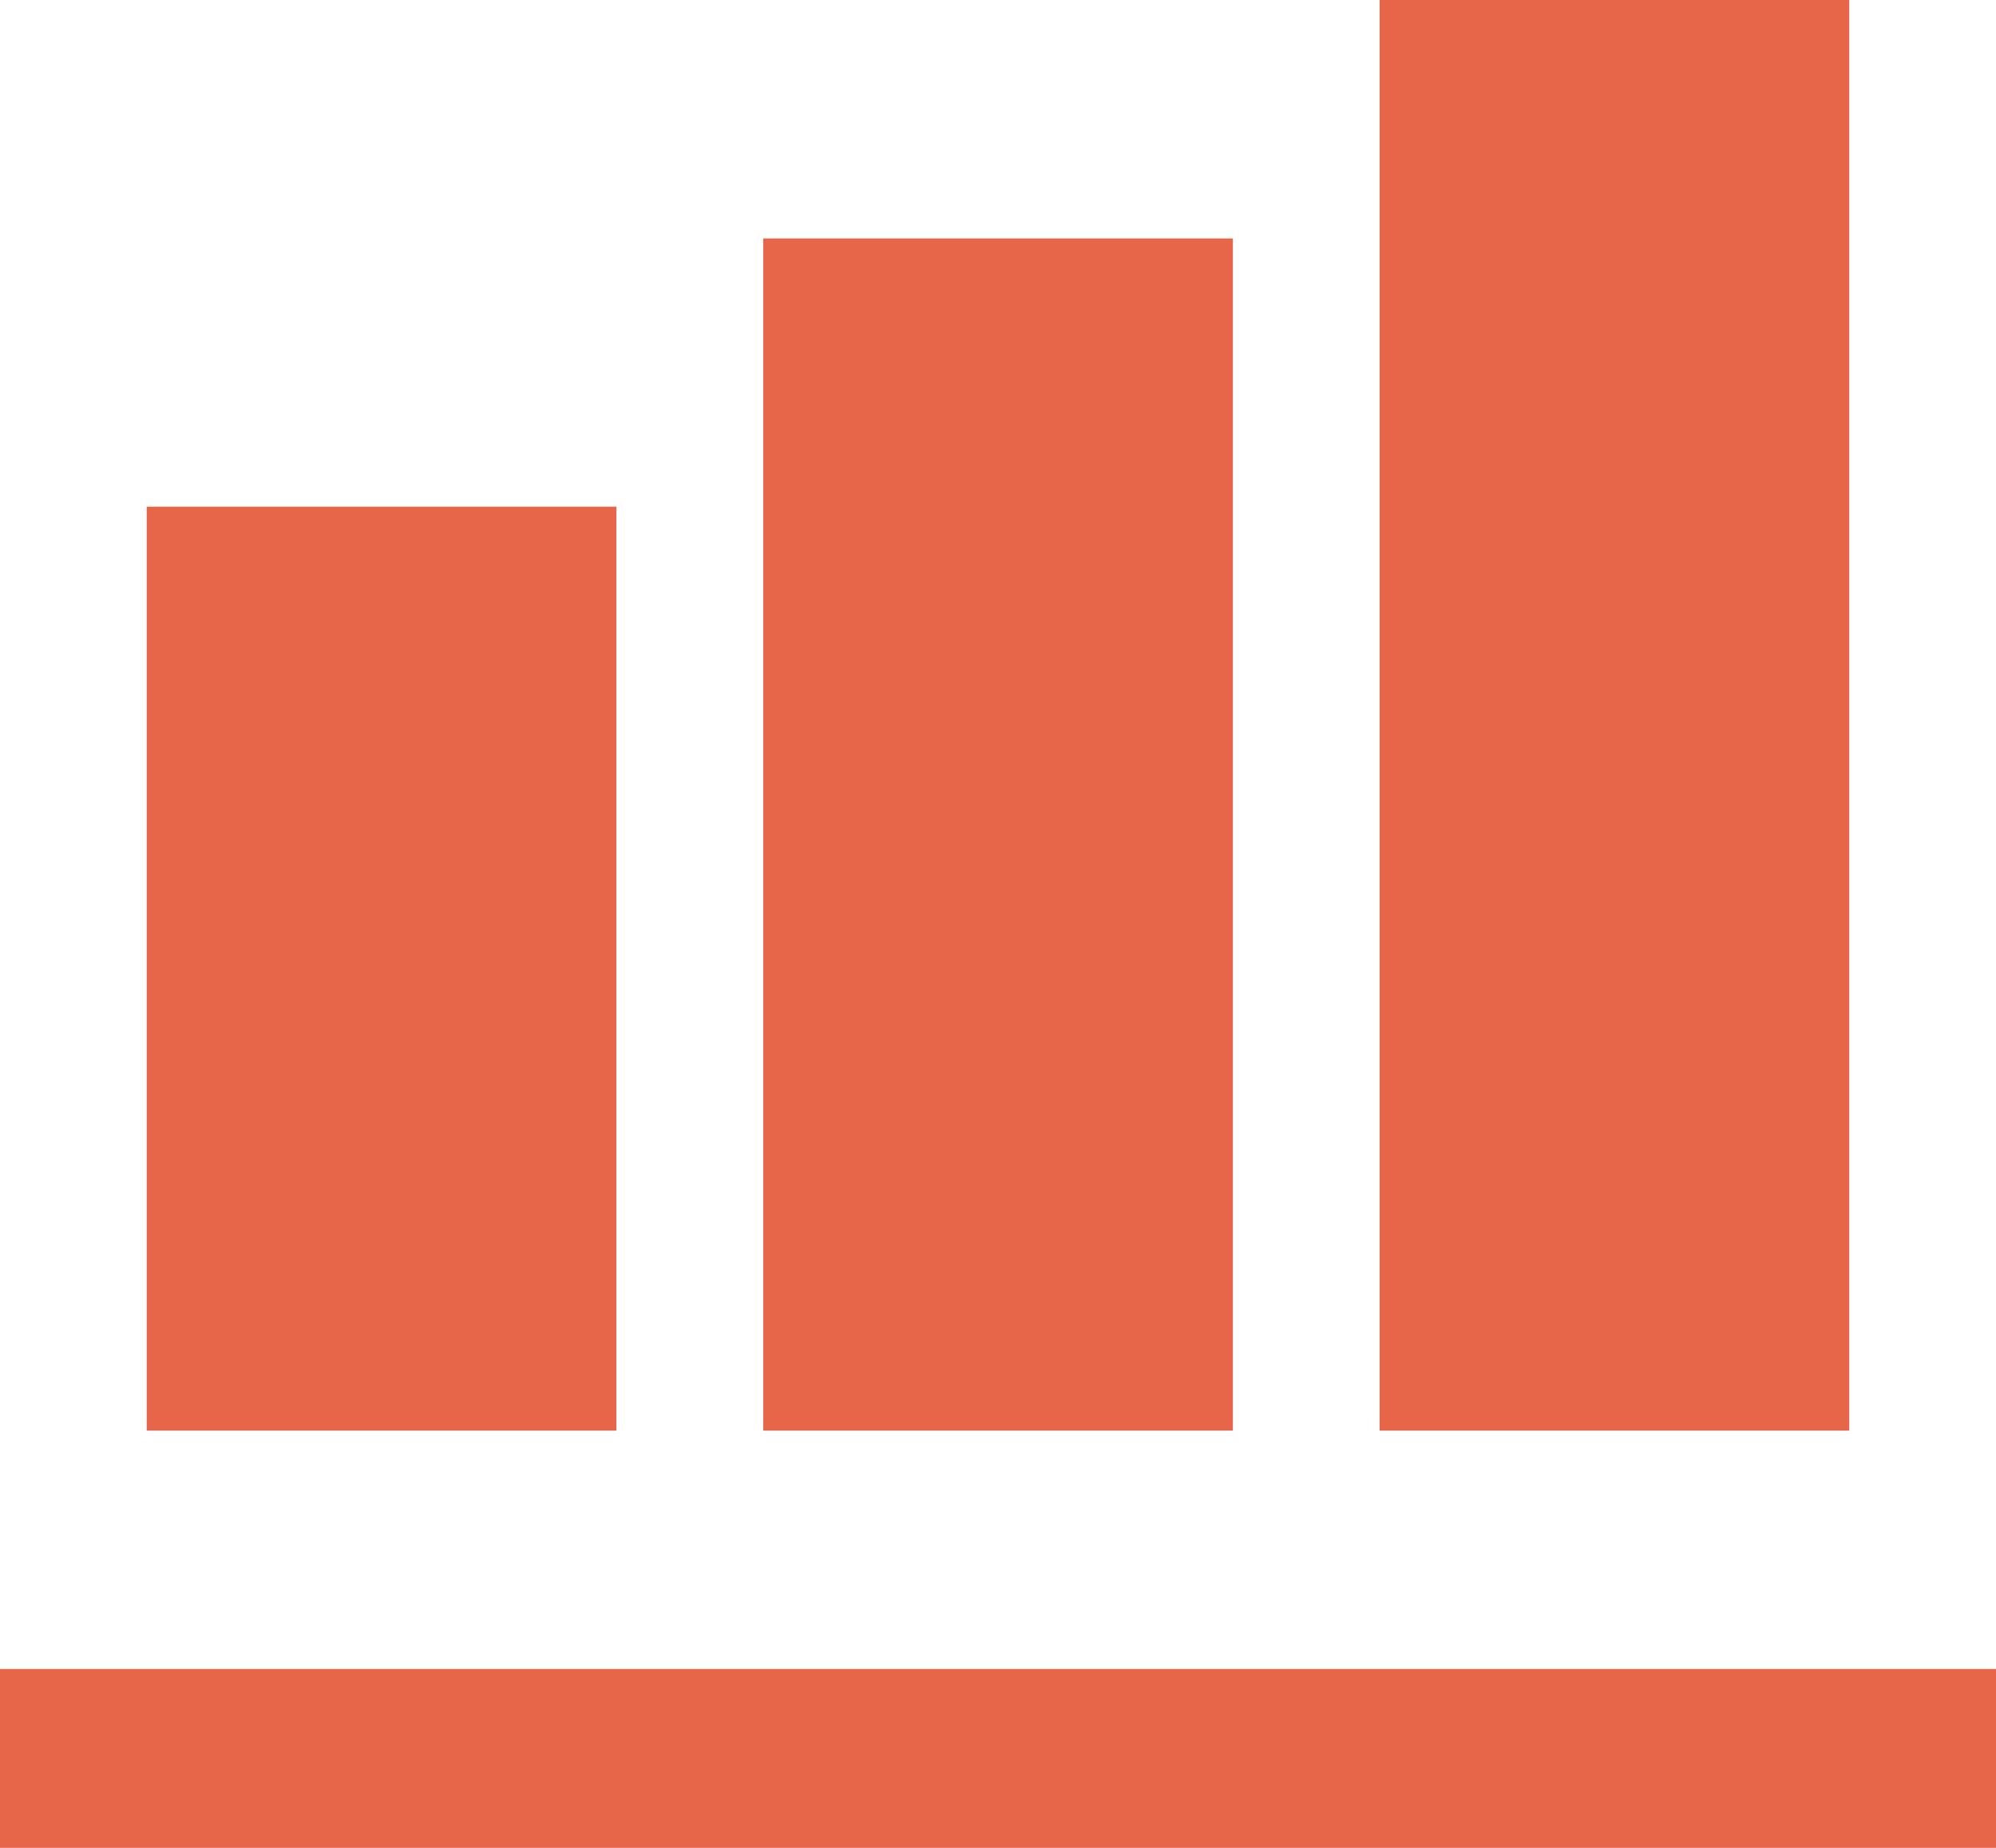 <svg width="27" height="25" viewBox="0 0 27 25" fill="none" xmlns="http://www.w3.org/2000/svg">
<path d="M8.338 6.855H1.985V19.355H8.338V6.855Z" fill="#E76548"/>
<path d="M16.677 3.226H10.324V19.355H16.677V3.226Z" fill="#E76548"/>
<path d="M25.015 0H18.662V19.355H25.015V0Z" fill="#E76548"/>
<path d="M27 25V22.581H0V25H27Z" fill="#E76548"/>
</svg>
